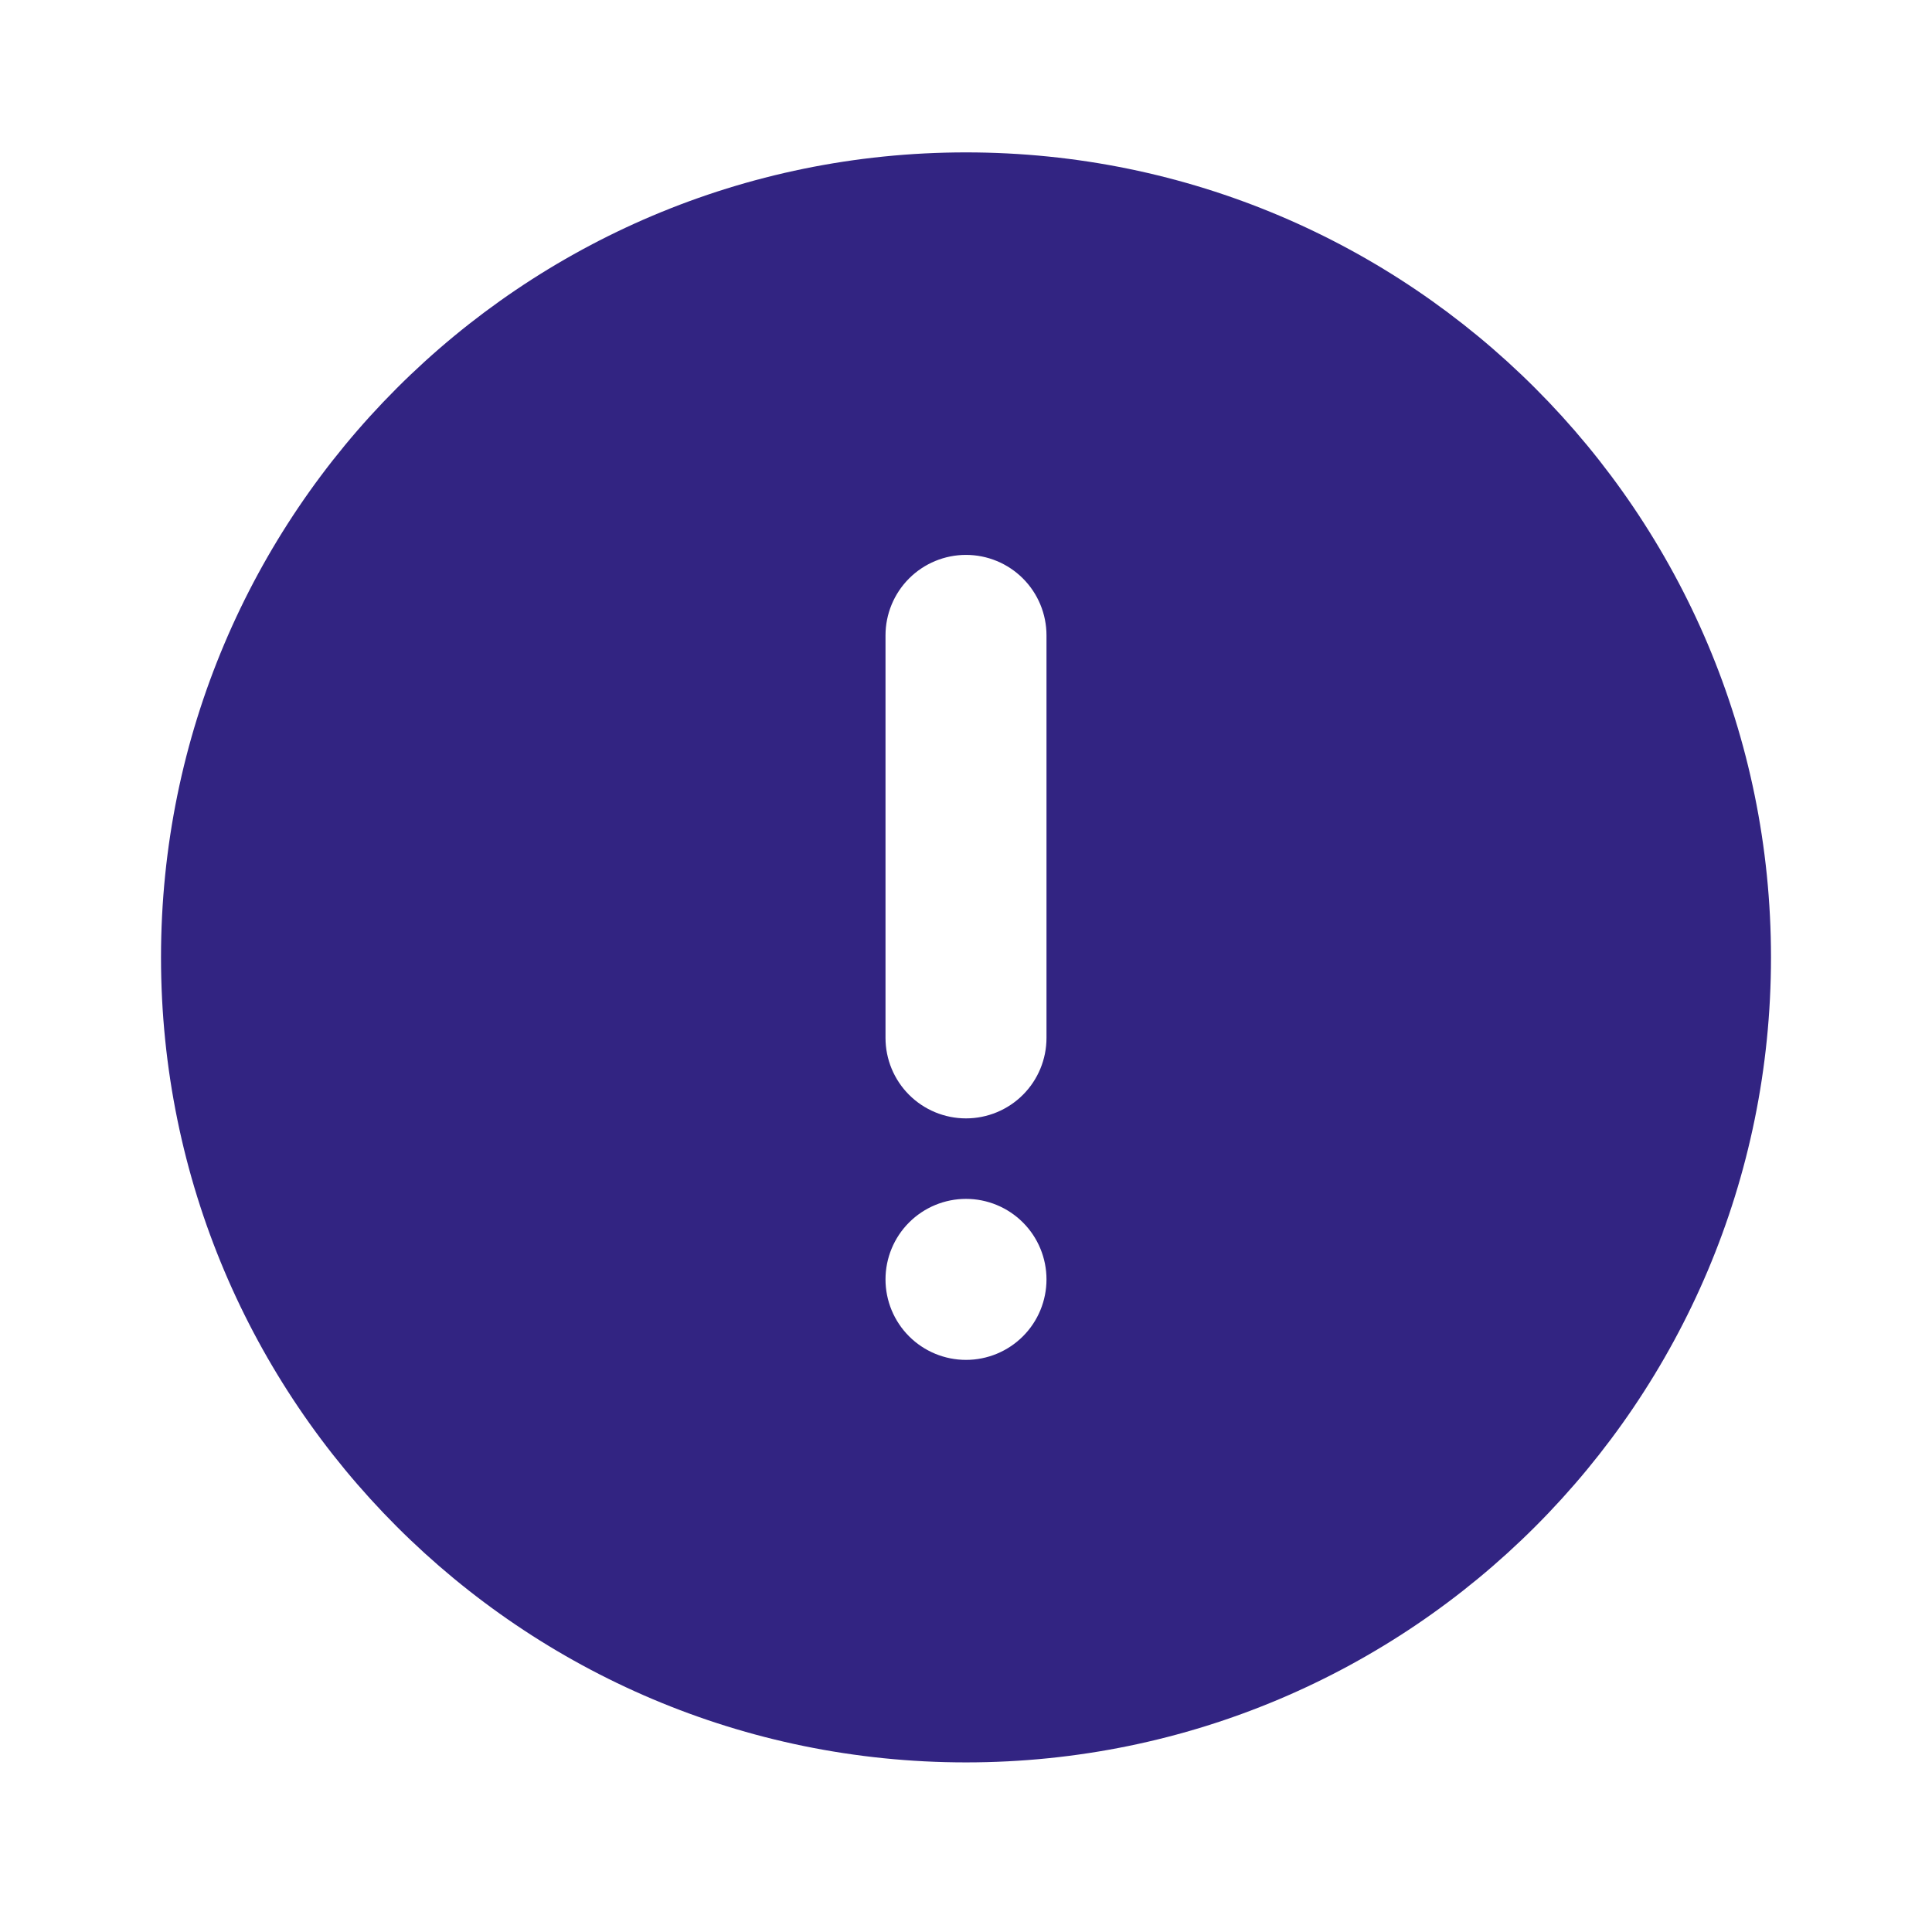 <svg width="80" height="80" viewBox="0 0 80 80" fill="none" xmlns="http://www.w3.org/2000/svg">
<path d="M40 72.977C21.59 72.977 6.667 58.053 6.667 39.643C6.667 21.237 21.59 6.31 40 6.31C58.41 6.31 73.333 21.237 73.333 39.643C73.333 58.053 58.41 72.977 40 72.977ZM40 22.977C39.116 22.977 38.268 23.328 37.643 23.953C37.018 24.578 36.667 25.426 36.667 26.31V42.977C36.667 43.861 37.018 44.709 37.643 45.334C38.268 45.959 39.116 46.31 40 46.31C40.884 46.31 41.732 45.959 42.357 45.334C42.982 44.709 43.333 43.861 43.333 42.977V26.31C43.333 25.426 42.982 24.578 42.357 23.953C41.732 23.328 40.884 22.977 40 22.977ZM40 56.31C40.884 56.31 41.732 55.959 42.357 55.334C42.982 54.709 43.333 53.861 43.333 52.977C43.333 52.093 42.982 51.245 42.357 50.62C41.732 49.995 40.884 49.643 40 49.643C39.116 49.643 38.268 49.995 37.643 50.62C37.018 51.245 36.667 52.093 36.667 52.977C36.667 53.861 37.018 54.709 37.643 55.334C38.268 55.959 39.116 56.31 40 56.31Z" fill="#322482"/>
</svg>
